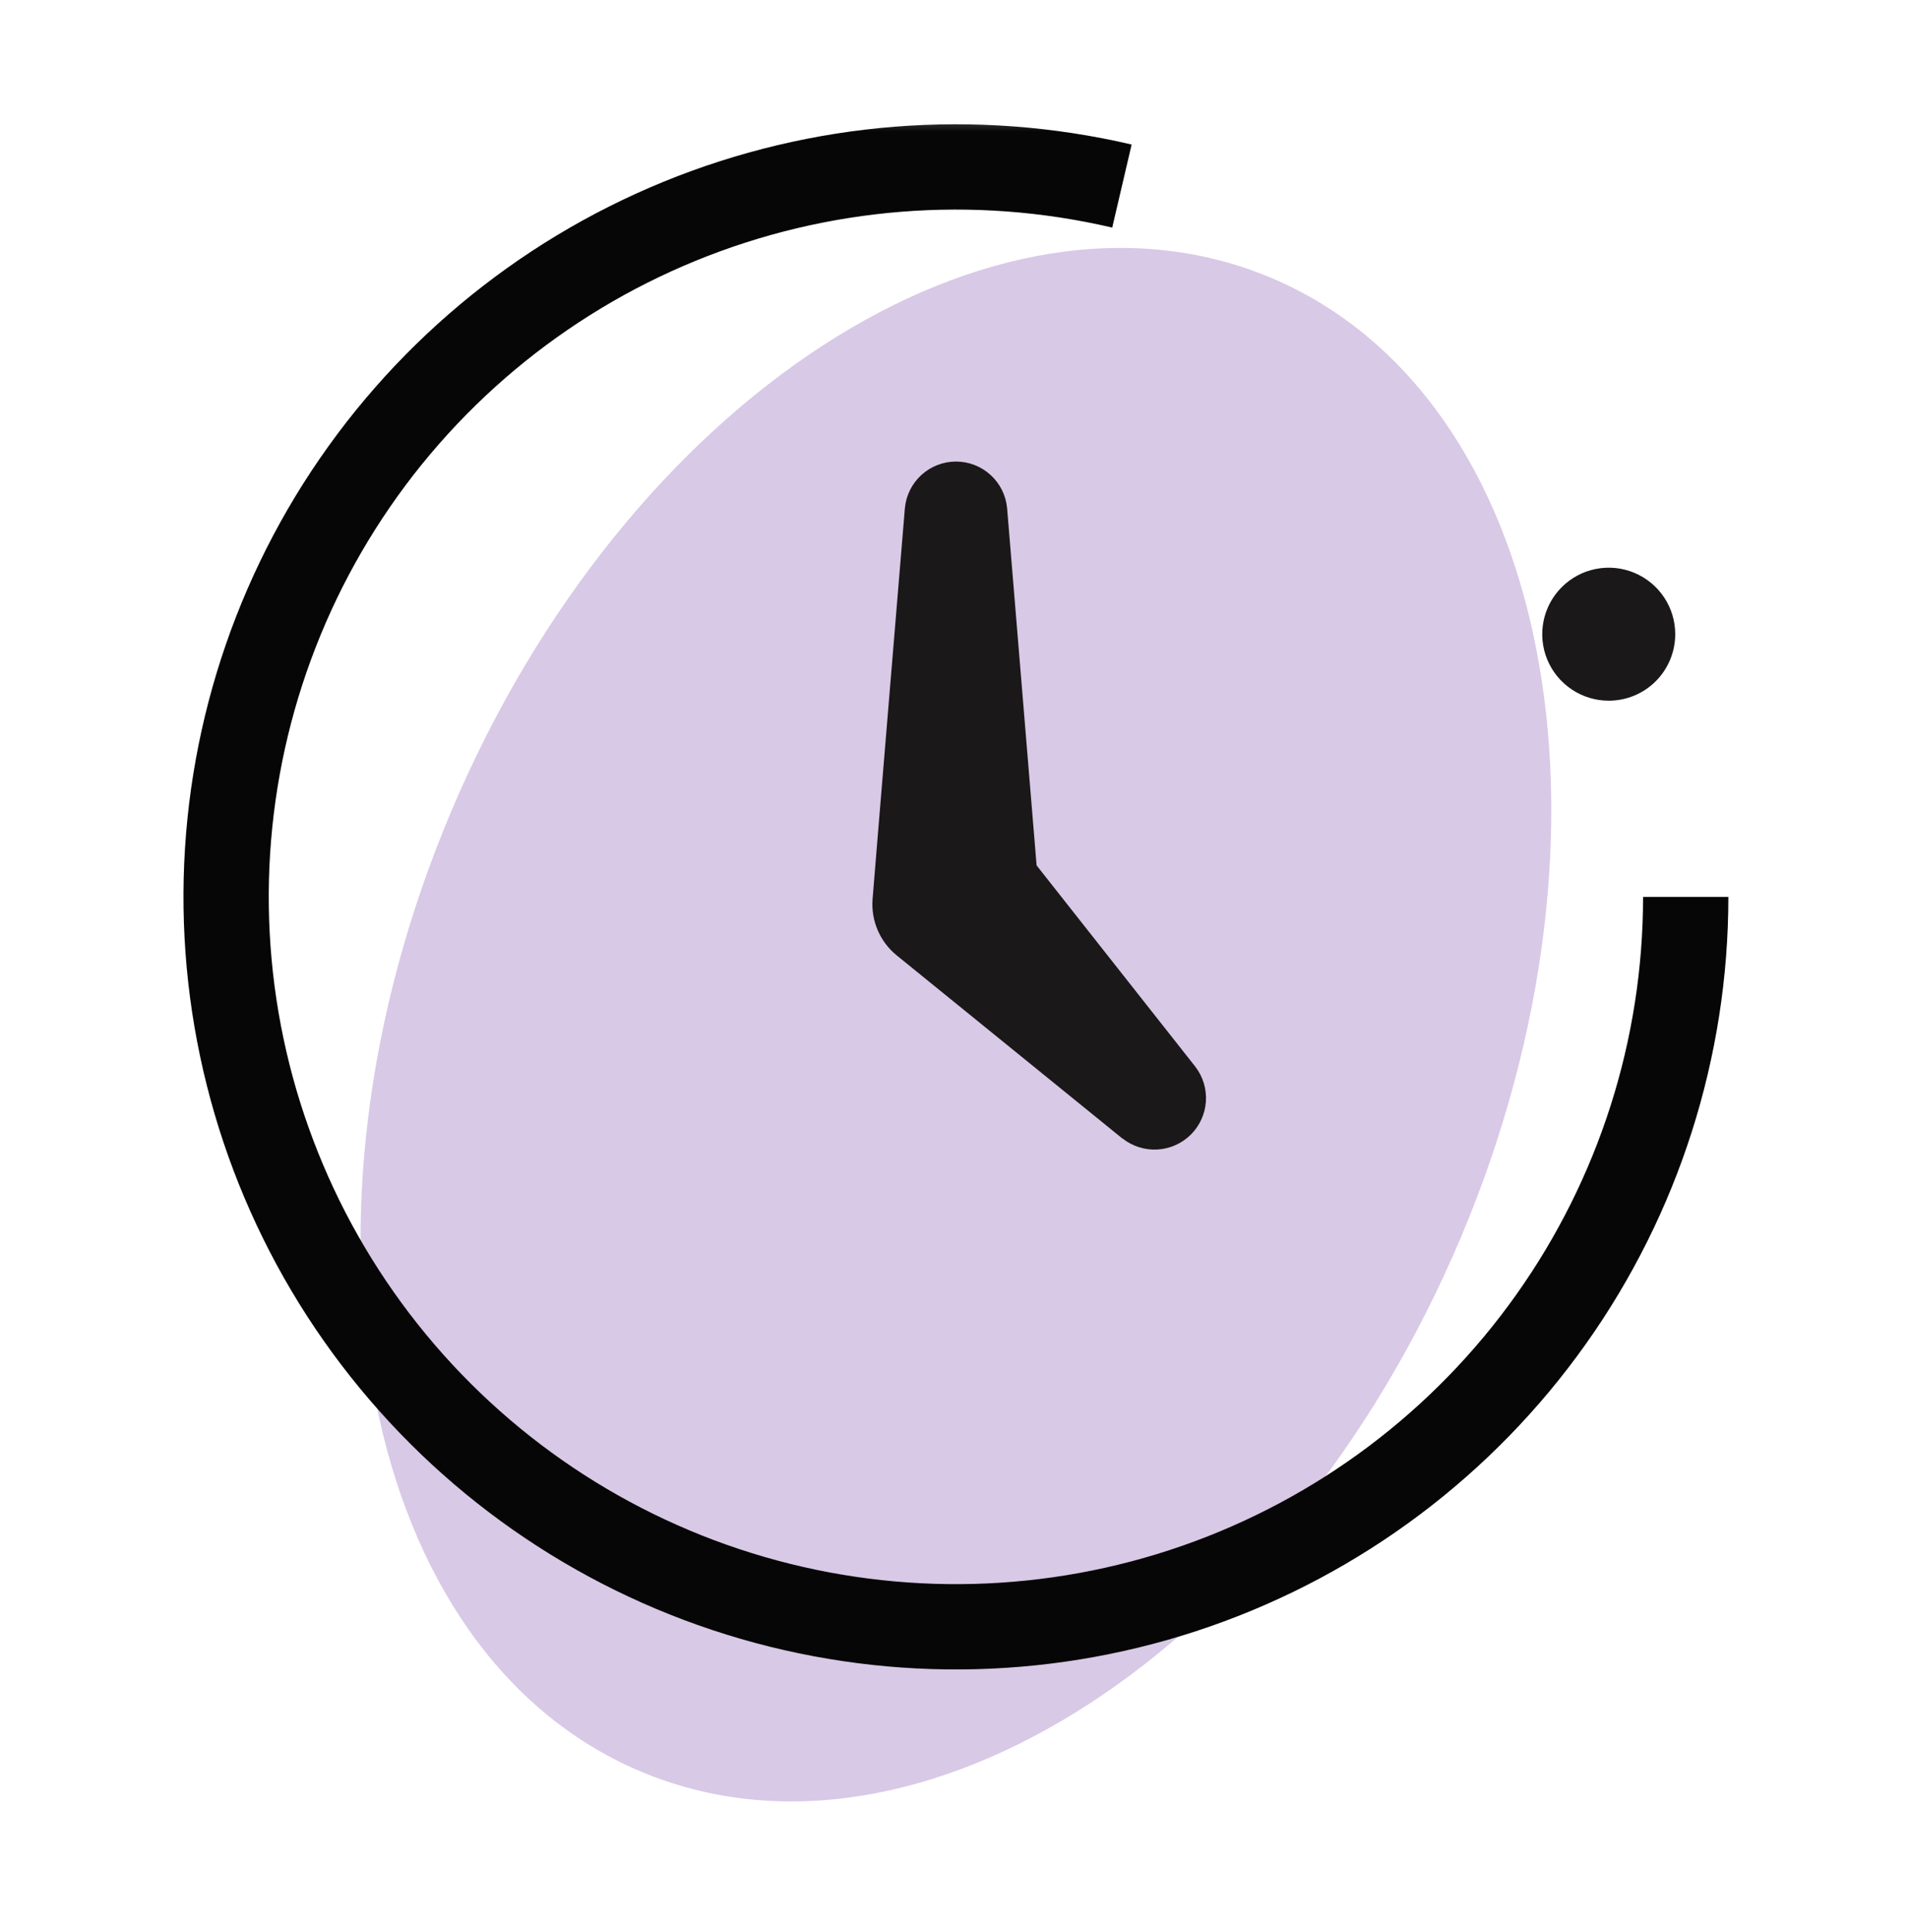 <svg xmlns="http://www.w3.org/2000/svg" fill="none" viewBox="0 0 80 81" height="81" width="80">
<g clip-path="url(#clip0_2_68)">
<g clip-path="url(#clip1_2_68)">
<g clip-path="url(#clip2_2_68)">
<g clip-path="url(#clip3_2_68)">
<mask height="81" width="80" y="0" x="0" maskUnits="userSpaceOnUse" style="mask-type:luminance" id="mask0_2_68">
<path fill="white" d="M80 0.517H0V80.517H80V0.517Z"></path>
</mask>
<g mask="url(#mask0_2_68)">
<mask height="73" width="69" y="4" x="6" maskUnits="userSpaceOnUse" style="mask-type:luminance" id="mask1_2_68">
<path fill="white" d="M74.17 4.517H6V76.517H74.17V4.517Z"></path>
</mask>
<g mask="url(#mask1_2_68)">
<path fill="#D8C9E6" d="M18.925 34.001C11.609 51.285 15.151 69.301 26.837 74.252C38.523 79.203 53.925 69.195 61.237 51.911C68.549 34.627 65.011 16.611 53.325 11.66C41.639 6.709 26.238 16.717 18.925 34.001Z"></path>
<path fill="#1A1818" d="M47.063 47.73L37.599 40.052C37.253 39.771 36.979 39.41 36.803 39C36.626 38.591 36.552 38.144 36.586 37.699C36.586 37.62 37.934 21.389 37.941 21.299C37.992 20.766 38.239 20.27 38.635 19.91C39.031 19.549 39.548 19.349 40.084 19.349C40.62 19.349 41.136 19.549 41.532 19.91C41.928 20.27 42.176 20.766 42.226 21.299L43.572 37.599L42.572 35.149L50.119 44.718C50.44 45.136 50.597 45.656 50.561 46.181C50.525 46.707 50.298 47.201 49.923 47.571C49.548 47.94 49.051 48.16 48.525 48.189C47.999 48.218 47.481 48.054 47.068 47.727"></path>
<path stroke-miterlimit="10" stroke-width="3.576" stroke="#050605" d="M47.041 7.8C40.857 6.355 34.375 6.871 28.497 9.275C22.618 11.679 17.633 15.853 14.233 21.218C10.834 26.583 9.188 32.873 9.523 39.215C9.859 45.558 12.16 51.639 16.107 56.614C20.054 61.59 25.452 65.215 31.552 66.985C37.651 68.755 44.151 68.584 50.149 66.494C56.146 64.404 61.345 60.5 65.024 55.322C68.703 50.145 70.68 43.951 70.68 37.6"></path>
<path fill="#1A1818" d="M70.24 26.586C70.24 26.035 70.077 25.496 69.77 25.037C69.464 24.579 69.028 24.222 68.519 24.011C68.01 23.799 67.449 23.744 66.908 23.852C66.367 23.959 65.871 24.225 65.481 24.615C65.091 25.005 64.825 25.502 64.718 26.042C64.61 26.583 64.665 27.144 64.876 27.653C65.087 28.163 65.445 28.598 65.903 28.904C66.362 29.211 66.901 29.374 67.452 29.374C68.192 29.374 68.901 29.081 69.424 28.558C69.946 28.035 70.24 27.326 70.24 26.586Z"></path>
</g>
</g>
</g>
</g>
</g>
</g>
<defs>
<clipPath id="clip0_2_68">
<rect transform="translate(0 0.03)" fill="white" height="80" width="80"></rect>
</clipPath>
<clipPath id="clip1_2_68">
<rect transform="translate(0 0.517)" fill="white" height="80" width="80"></rect>
</clipPath>
<clipPath id="clip2_2_68">
<rect transform="translate(0 0.517)" fill="white" height="80" width="80"></rect>
</clipPath>
<clipPath id="clip3_2_68">
<rect transform="translate(0 0.517)" fill="white" height="80" width="80"></rect>
</clipPath>
</defs>
</svg>
